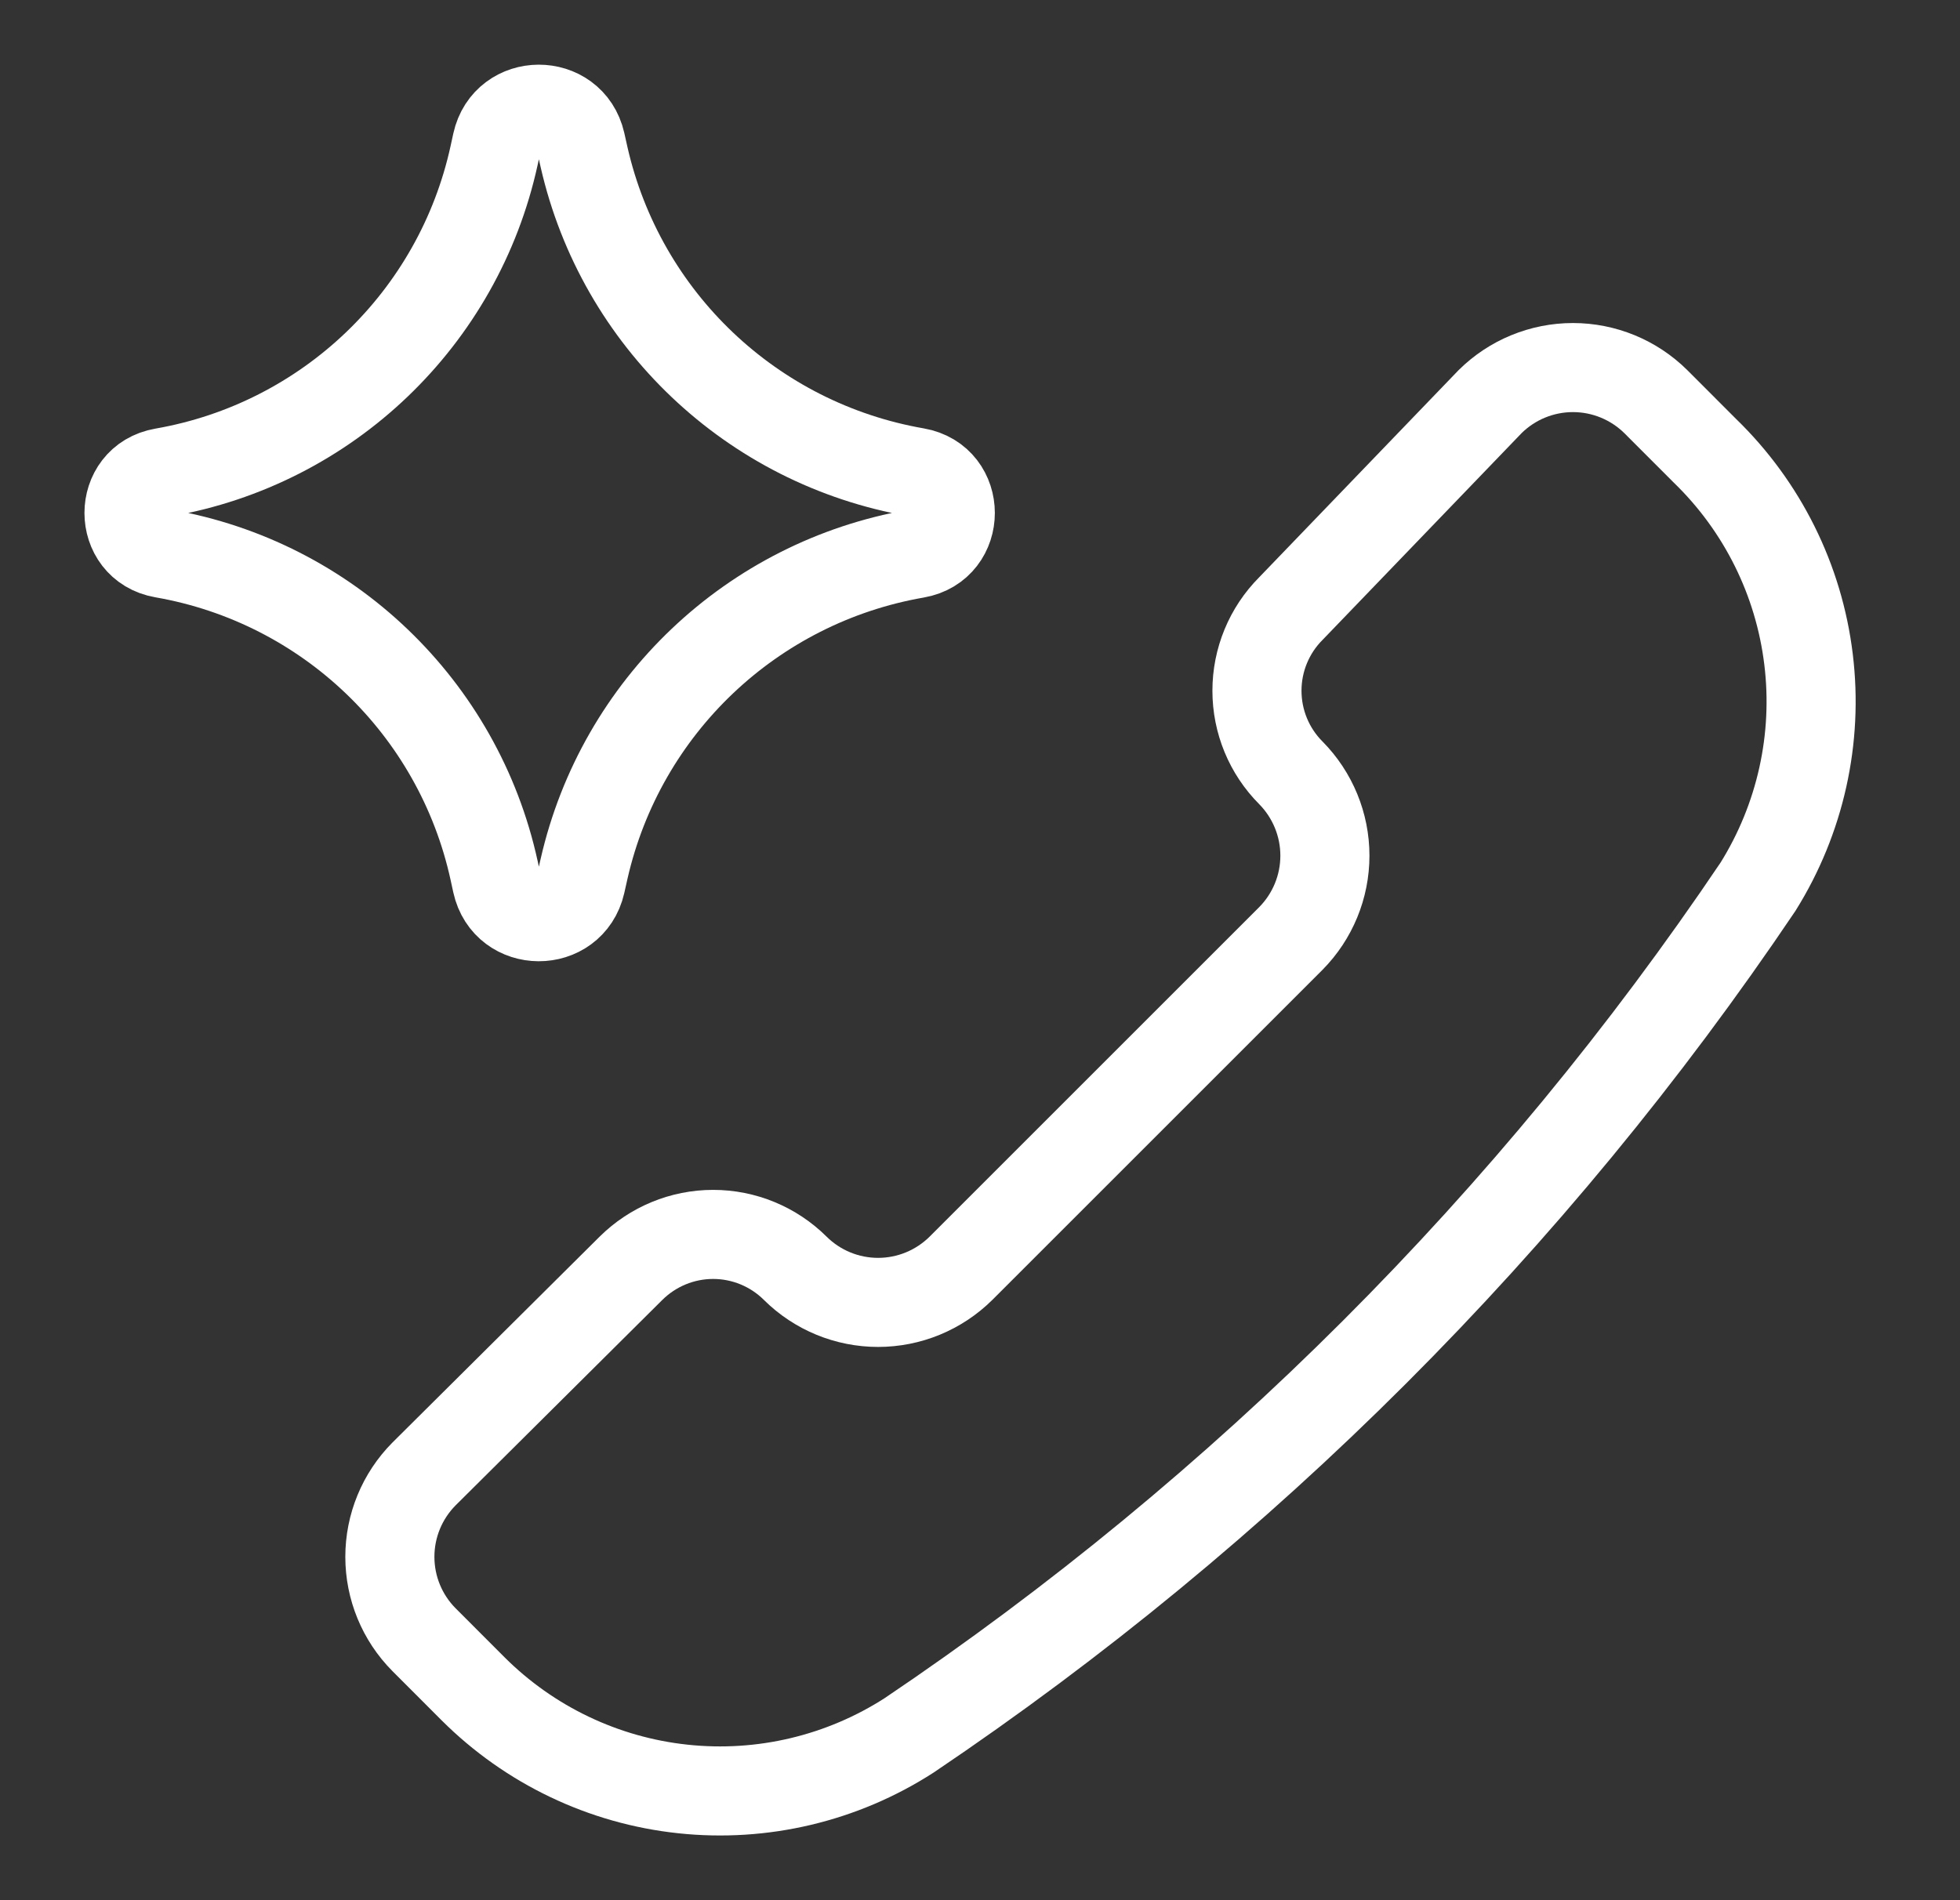 <svg width="33" height="32" viewBox="0 0 33 32" fill="none" xmlns="http://www.w3.org/2000/svg">
<rect x="0" y="0" width="33" height="32" fill="#333333" stroke="none"/>
<path d="M2.745 9.32C1.981 9.187 1.981 8.09 2.745 7.957C5.515 7.475 7.718 5.365 8.319 2.619L8.365 2.408C8.531 1.653 9.606 1.648 9.779 2.402L9.834 2.648C10.458 5.381 12.661 7.473 15.424 7.953C16.192 8.087 16.192 9.19 15.424 9.324C12.661 9.804 10.458 11.896 9.834 14.63L9.779 14.875C9.606 15.629 8.531 15.624 8.365 14.869L8.319 14.658C7.718 11.912 5.515 9.802 2.745 9.32Z" stroke="white" stroke-width="1.5" stroke-linecap="round" stroke-linejoin="round"/>
<path d="M15.307 29.224C14.178 29.951 12.834 30.27 11.498 30.127C10.162 29.985 8.916 29.389 7.965 28.44L7.138 27.612C6.77 27.241 6.564 26.74 6.564 26.218C6.564 25.695 6.77 25.195 7.138 24.823L10.623 21.359C10.991 20.994 11.488 20.788 12.007 20.788C12.525 20.788 13.023 20.994 13.39 21.359C13.761 21.727 14.262 21.933 14.784 21.933C15.306 21.933 15.807 21.727 16.179 21.359L21.734 15.804C22.101 15.433 22.307 14.932 22.307 14.41C22.307 13.888 22.101 13.387 21.734 13.015C21.368 12.648 21.163 12.151 21.163 11.632C21.163 11.114 21.368 10.616 21.734 10.249L25.089 6.763C25.46 6.396 25.961 6.19 26.483 6.19C27.006 6.19 27.506 6.396 27.878 6.763L28.705 7.591C29.672 8.528 30.288 9.768 30.45 11.104C30.613 12.44 30.312 13.791 29.599 14.933C25.8 20.573 20.947 25.425 15.307 29.224Z" stroke="white" stroke-width="1.5" stroke-linecap="round" stroke-linejoin="round"/>
</svg>
